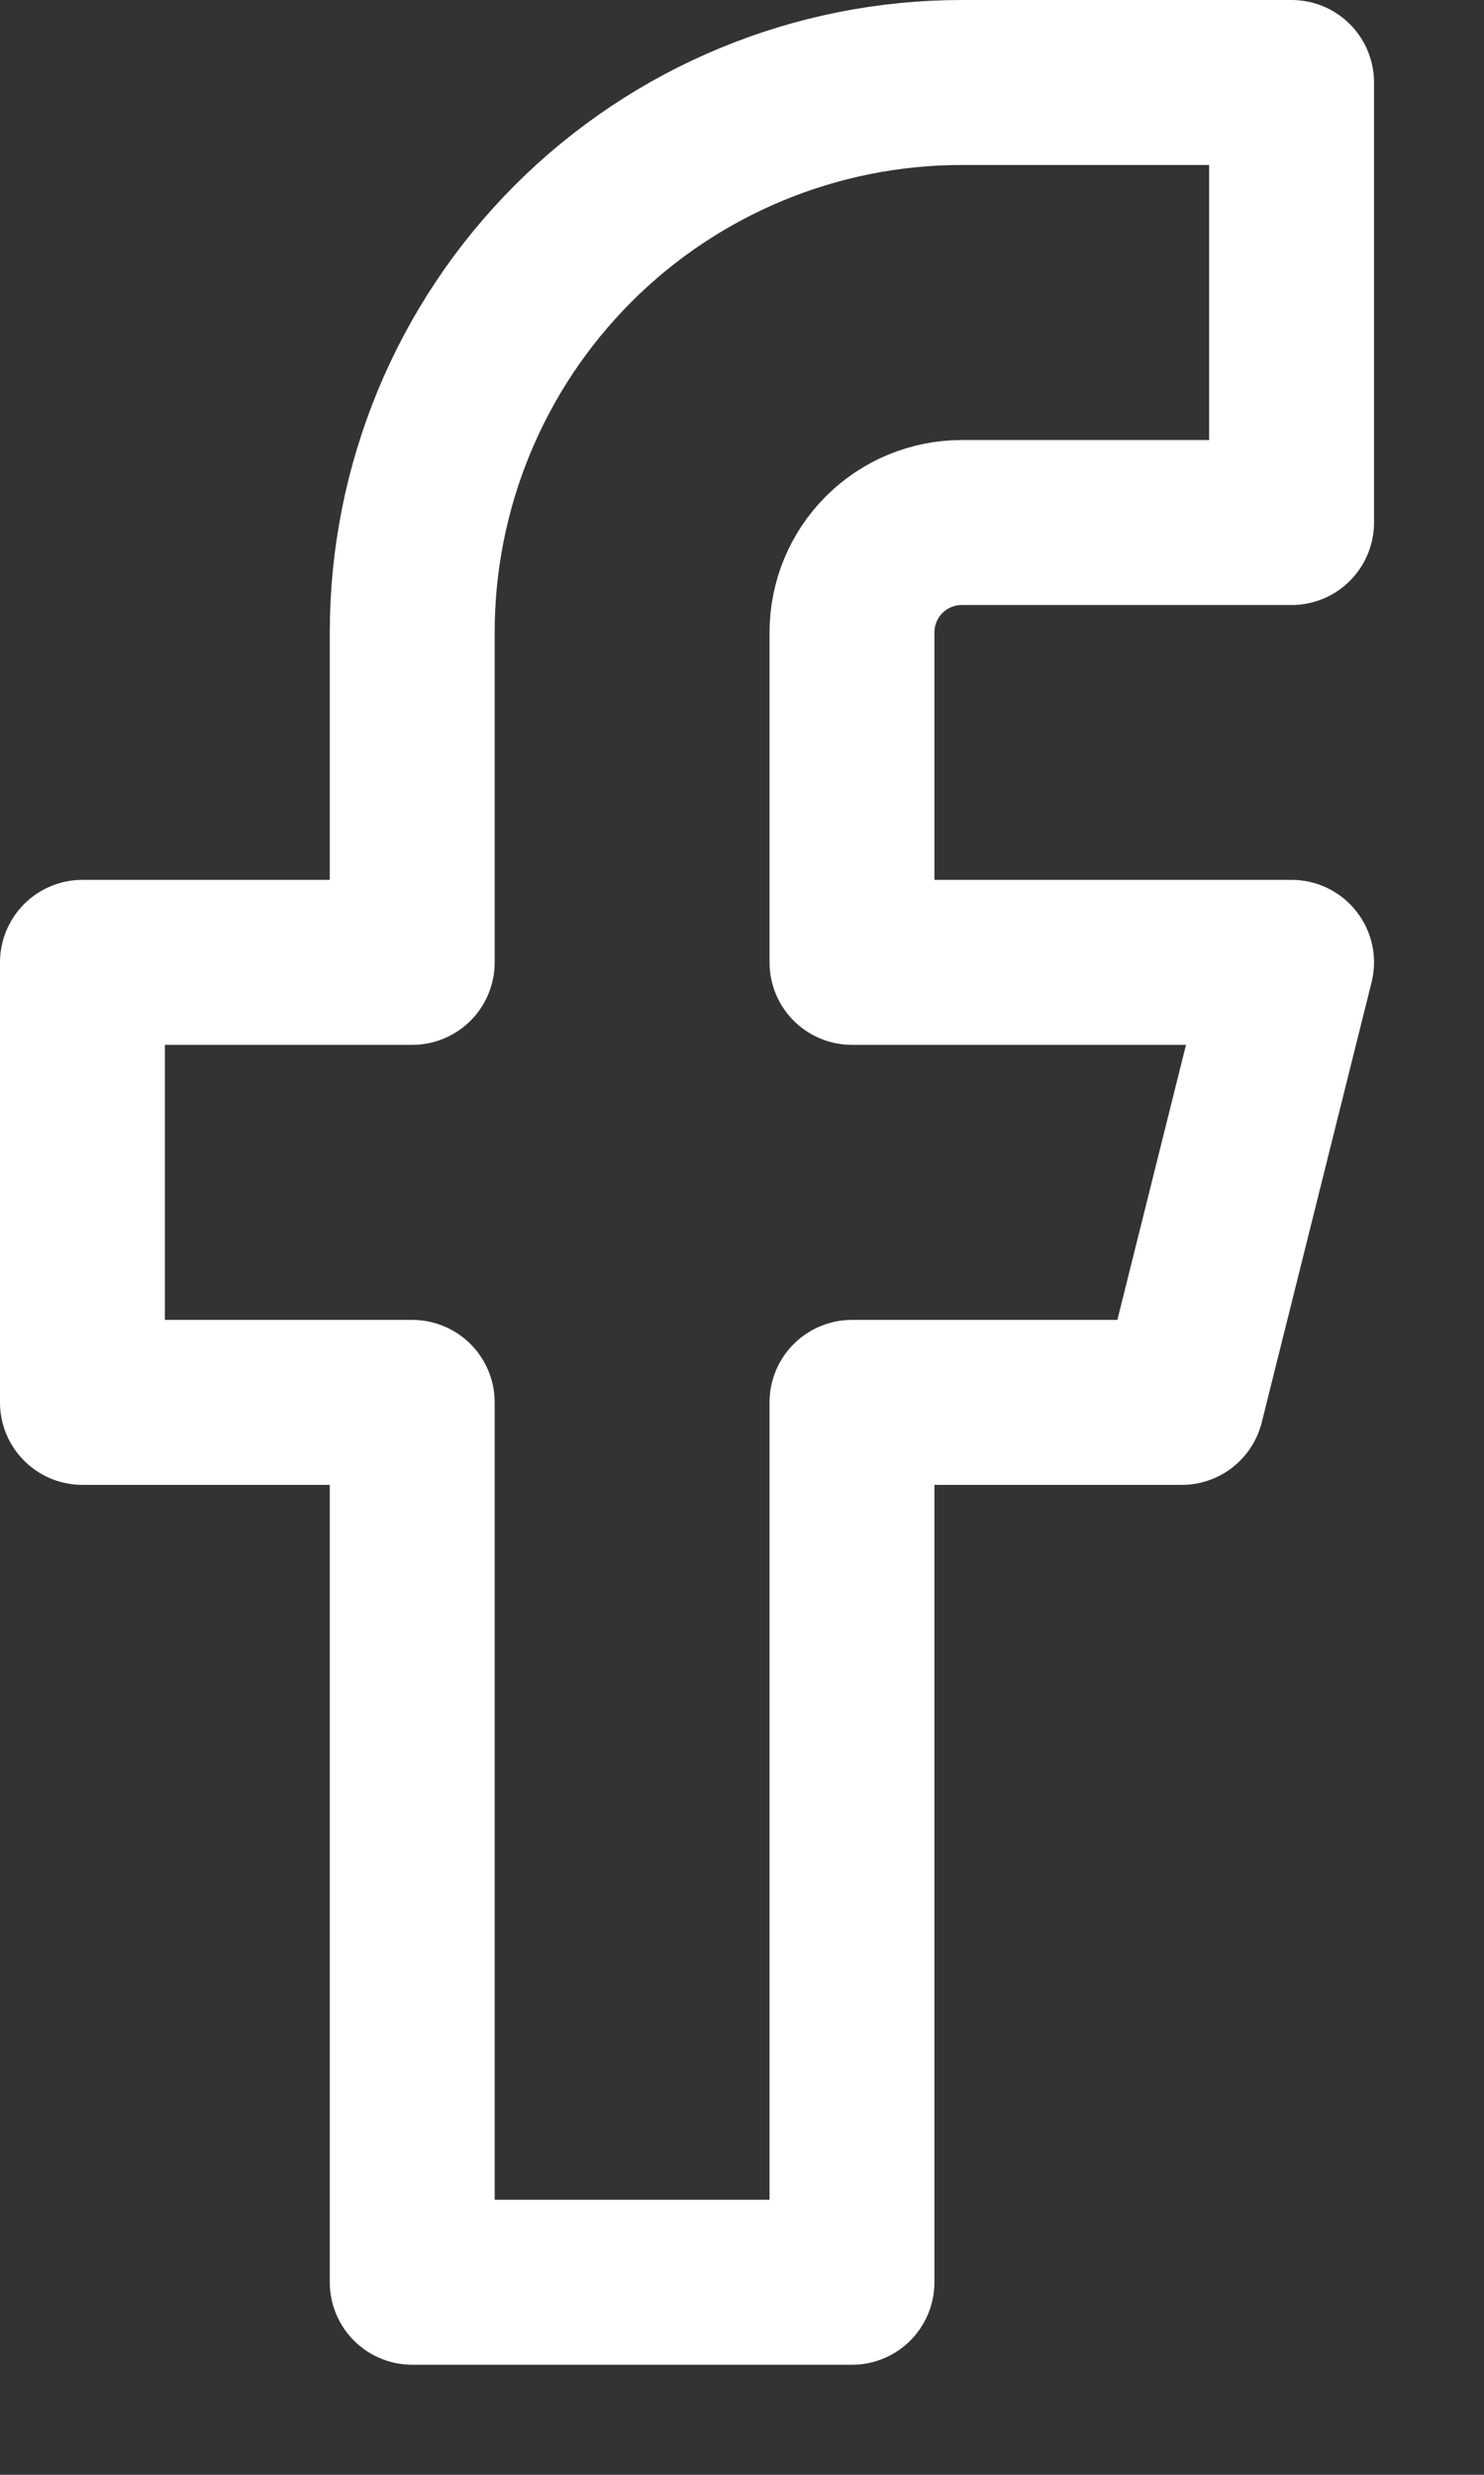 <svg xmlns="http://www.w3.org/2000/svg" width="9" height="15" viewBox="0 0 9 15" fill="none"><rect x="0" y="0" width="9" height="15" fill="#333333" stroke="none"/><path d="M7.833 0.5H5.833C4.949 0.5 4.101 0.851 3.476 1.476C2.851 2.101 2.5 2.949 2.5 3.833V5.833H0.5V8.5H2.5V13.833H5.167V8.5H7.167L7.833 5.833H5.167V3.833C5.167 3.657 5.237 3.487 5.362 3.362C5.487 3.237 5.657 3.167 5.833 3.167H7.833V0.5Z" stroke="white" stroke-linecap="round" stroke-linejoin="round"></path></svg>